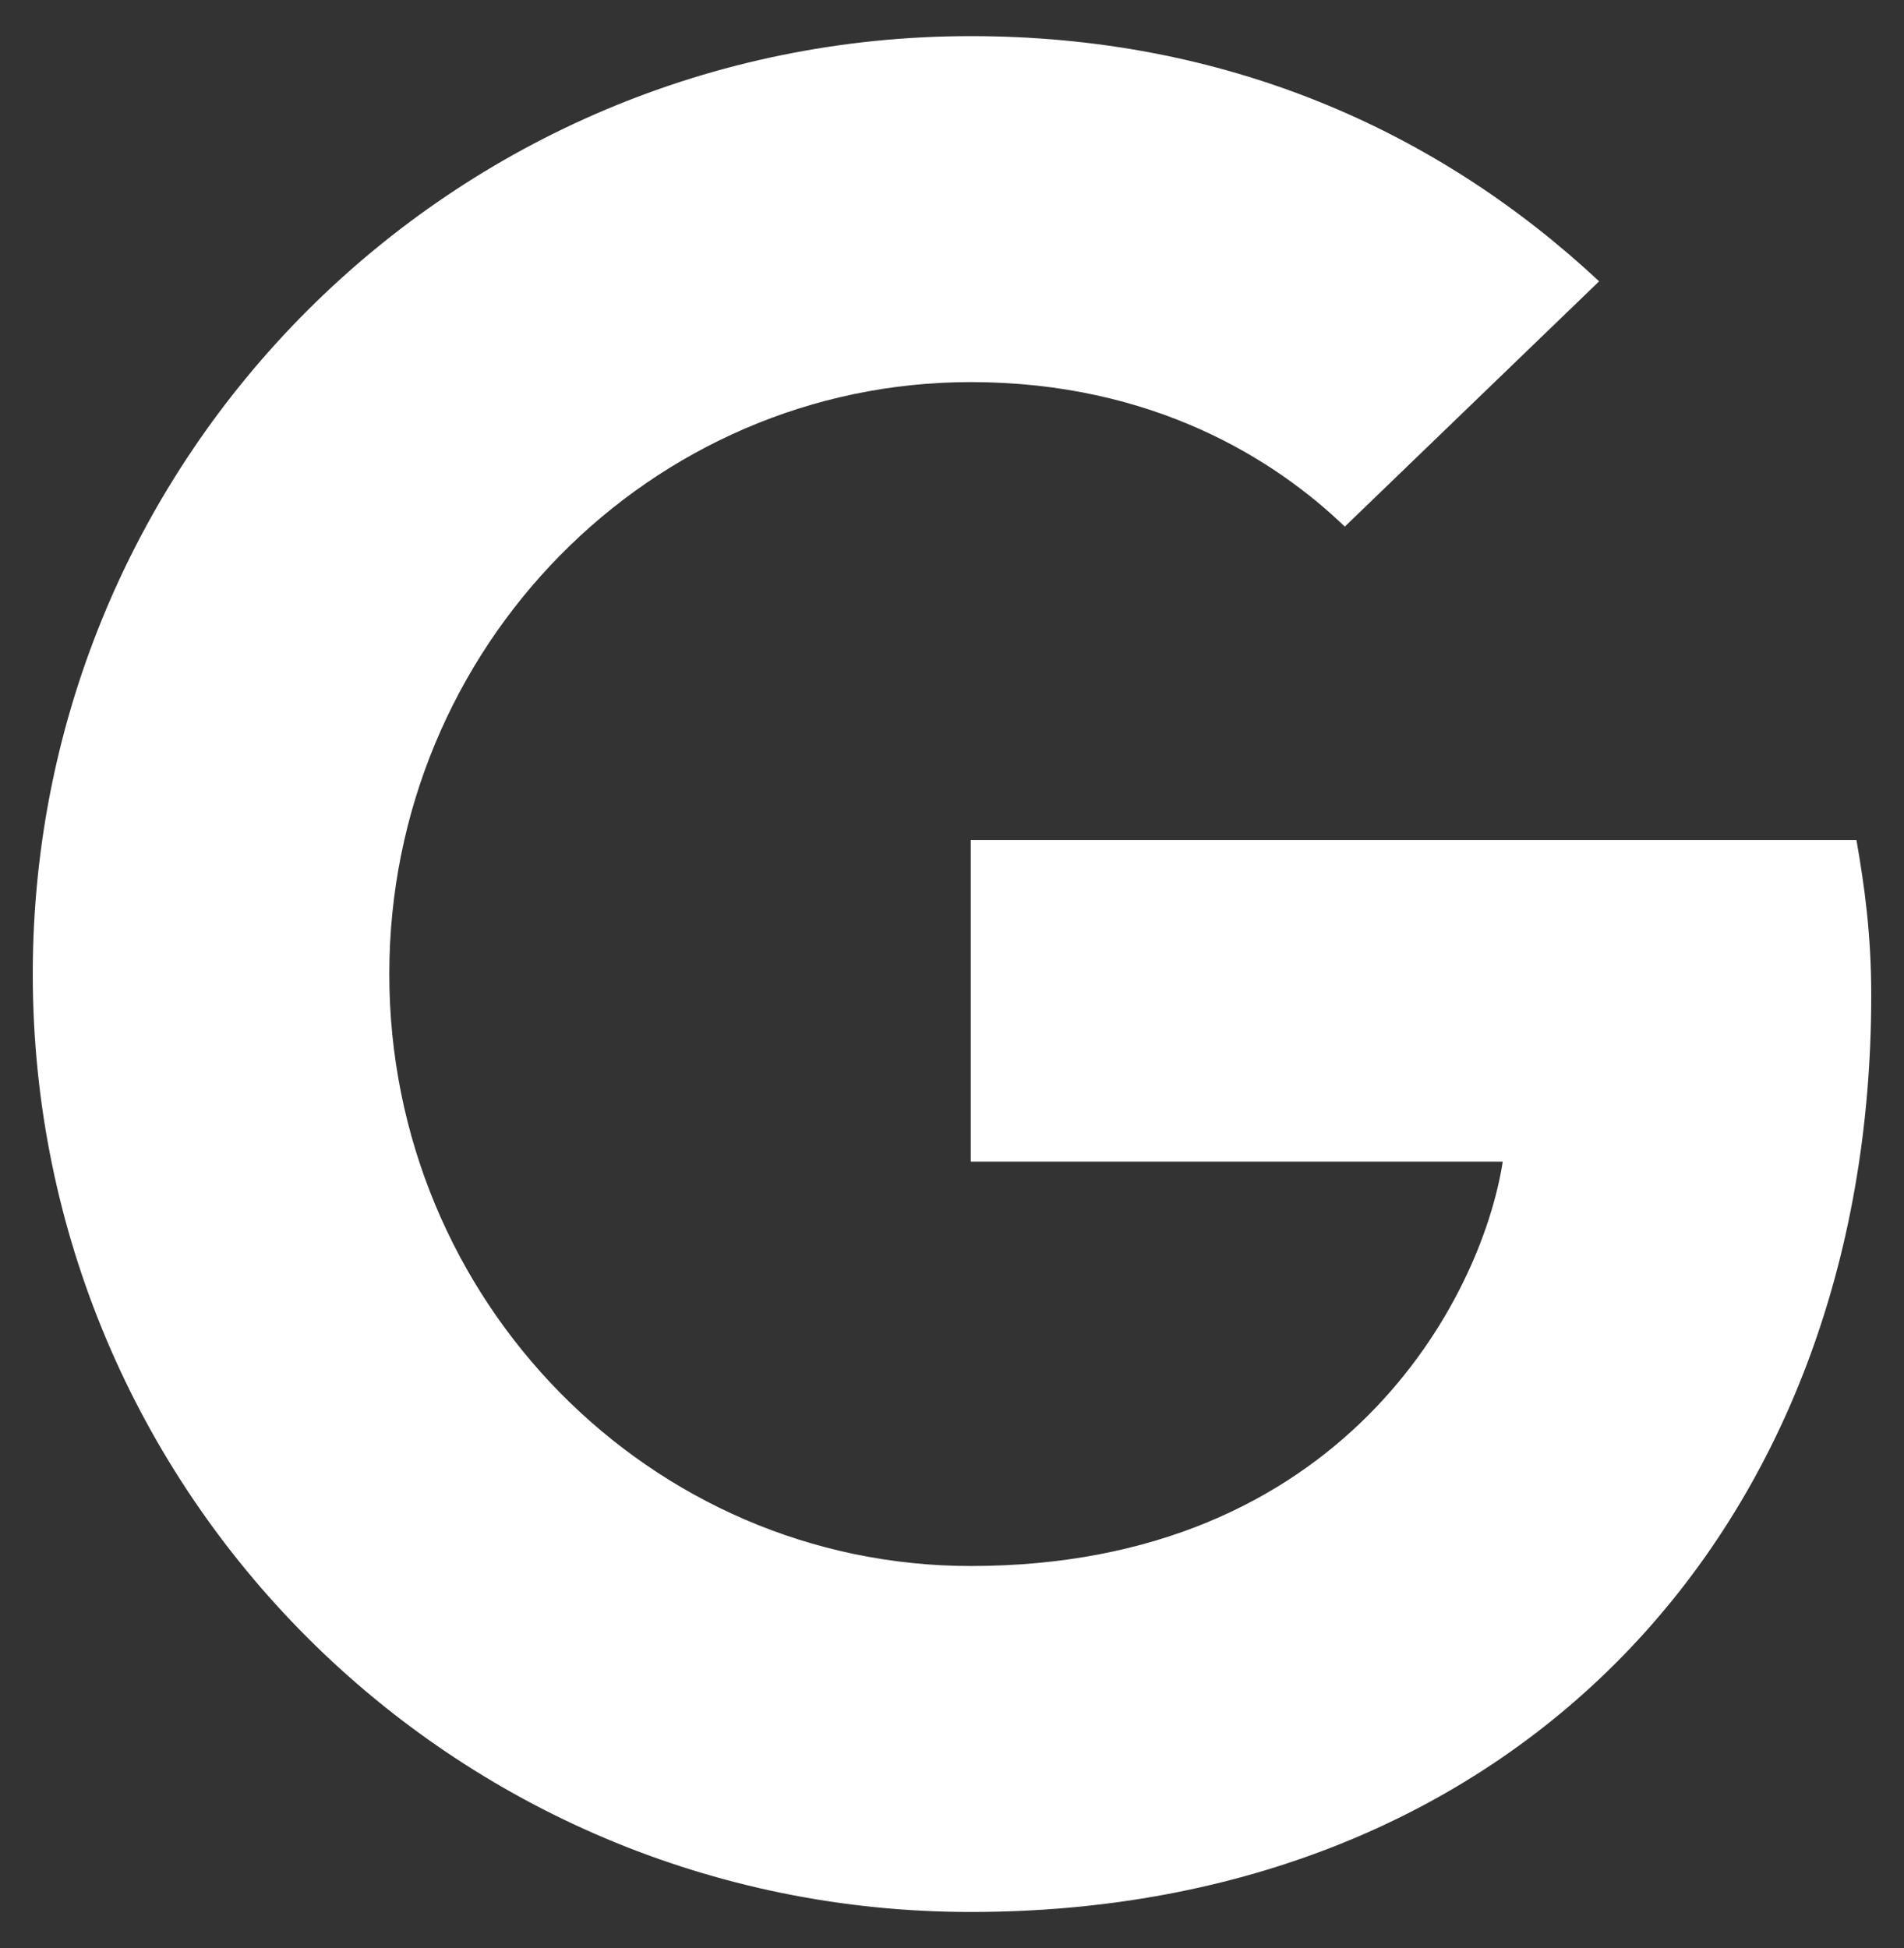 <svg width="43" height="44" viewBox="0 0 43 44" fill="none" xmlns="http://www.w3.org/2000/svg">
<rect x="0" y="0" width="43" height="44" fill="#333333" stroke="none"/>
<path d="M21.924 18.973V26.237H33.938C33.453 29.353 30.309 35.37 21.924 35.37C14.695 35.37 8.792 29.388 8.792 22C8.792 14.612 14.697 8.63 21.924 8.63C26.037 8.63 28.793 10.376 30.371 11.894L36.115 6.354C32.425 2.91 27.642 0.816 21.924 0.816C10.211 0.816 0.74 10.287 0.74 22C0.74 33.713 10.211 43.184 21.924 43.184C34.15 43.184 42.26 34.589 42.26 22.484C42.26 21.093 42.11 20.03 41.926 18.973H21.924Z" fill="white"/>
</svg>
